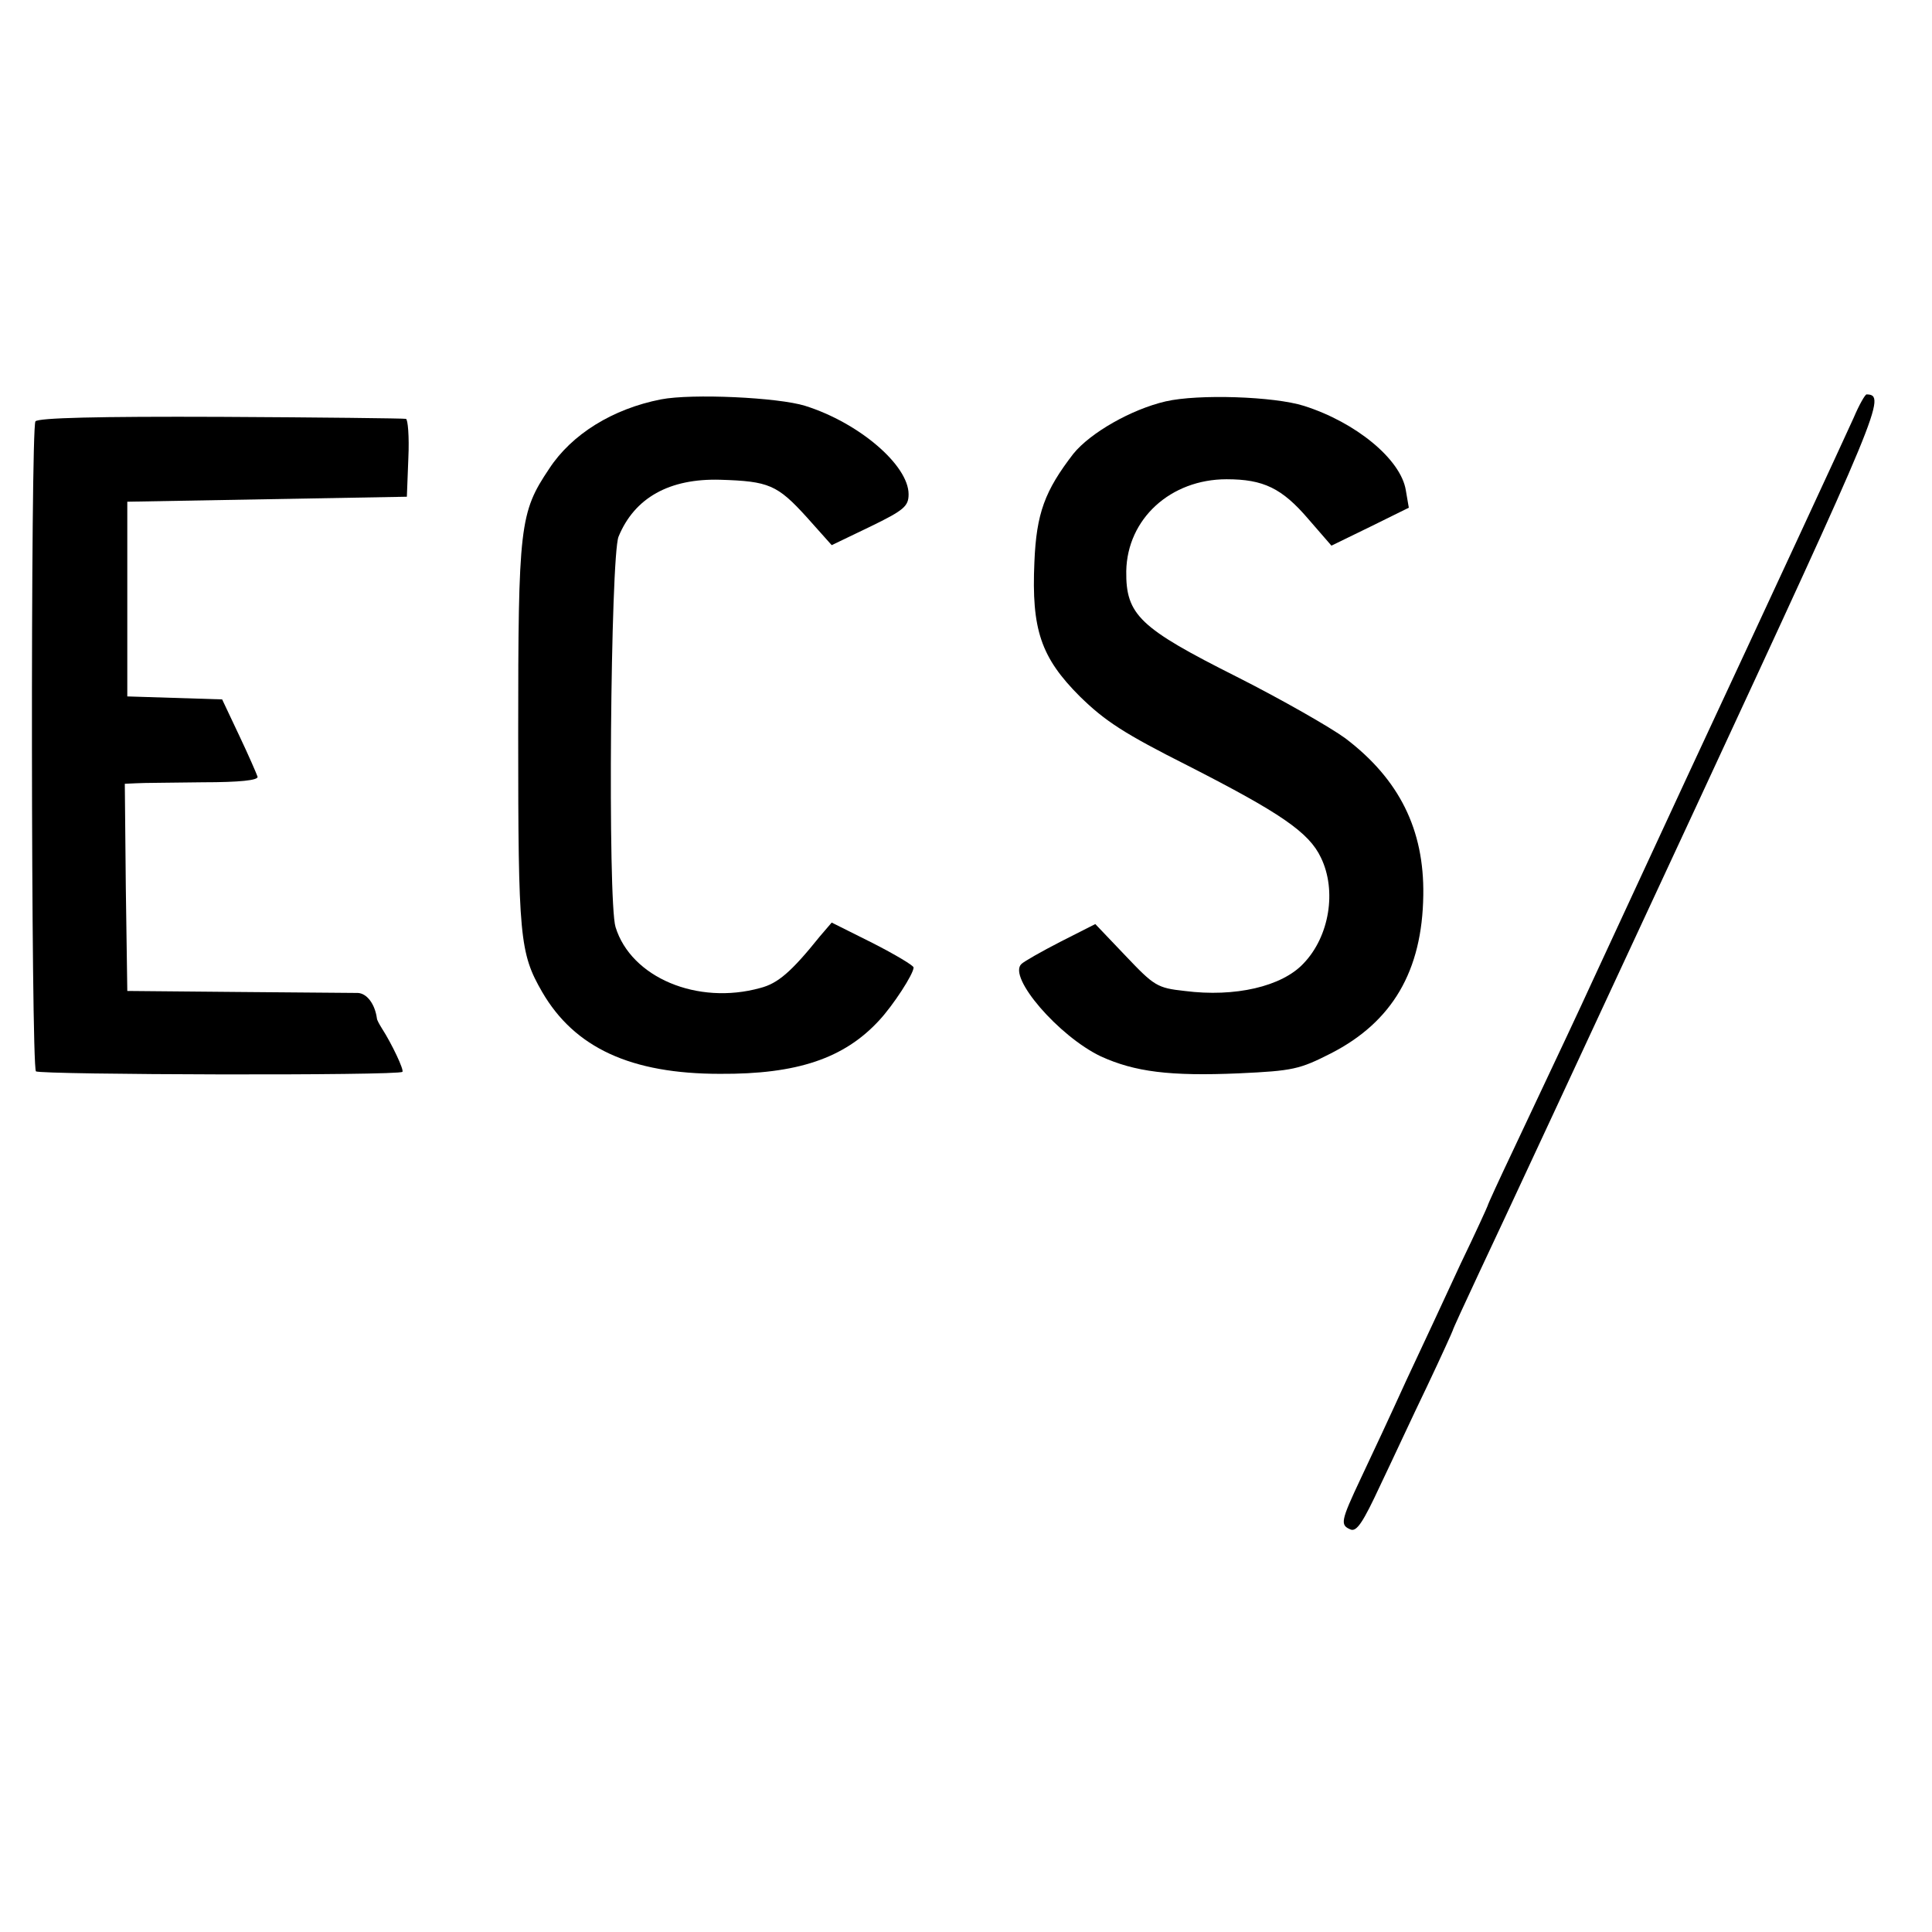 <?xml version="1.0" standalone="no"?>
<!DOCTYPE svg PUBLIC "-//W3C//DTD SVG 20010904//EN"
 "http://www.w3.org/TR/2001/REC-SVG-20010904/DTD/svg10.dtd">
<svg version="1.0" xmlns="http://www.w3.org/2000/svg"
 width="387pt" height="387pt" viewBox="0 0 387 387"
 preserveAspectRatio="xMidYMid meet">
<g transform="translate(0,387) scale(0.1,-0.1)"
fill="#000000" stroke="none">
<path d="M1324 3070 c-97 -19 -179 -70 -224 -139 -59 -88 -62 -113 -62 -534 0
-405 3 -436 48 -514 65 -112 178 -164 356 -164 155 -1 249 31 319 107 28 30
69 93 69 106 0 4 -37 26 -82 49 l-82 41 -24 -28 c-57 -71 -84 -94 -119 -103
-126 -35 -259 21 -290 122 -16 51 -10 742 6 782 32 78 102 117 204 114 97 -3
114 -10 173 -75 l50 -56 77 37 c68 33 77 41 77 65 0 58 -99 143 -207 177 -54
17 -227 25 -289 13z"/>
<path d="M2335 3066 c-69 -16 -151 -63 -185 -105 -57 -74 -74 -119 -78 -217
-6 -135 13 -191 91 -269 51 -50 90 -75 217 -139 184 -94 242 -133 266 -184 32
-66 17 -158 -35 -212 -43 -46 -137 -68 -238 -55 -55 6 -61 10 -118 70 l-61 64
-69 -35 c-39 -20 -74 -40 -79 -45 -28 -26 75 -145 159 -185 68 -31 138 -40
277 -34 108 5 121 8 184 40 123 63 183 165 185 317 2 131 -48 232 -156 314
-30 22 -128 78 -217 123 -195 98 -223 124 -222 212 2 105 89 184 201 184 74 0
111 -18 164 -80 l46 -53 78 38 77 38 -6 35 c-10 62 -100 136 -204 169 -60 19
-212 24 -277 9z"/>
<path d="M3713 3033 c-18 -40 -169 -366 -333 -718 -36 -78 -147 -317 -190
-410 -27 -59 -58 -125 -159 -339 -28 -59 -51 -109 -51 -111 0 -1 -24 -54 -54
-116 -29 -63 -78 -168 -109 -234 -30 -66 -71 -154 -91 -196 -41 -87 -42 -94
-20 -103 12 -4 25 16 58 87 24 50 66 141 95 201 28 59 51 110 51 111 0 2 24
54 53 116 30 63 224 480 432 928 373 804 384 830 344 831 -3 0 -15 -21 -26
-47z"/>
<path d="M71 3026 c-10 -14 -9 -1292 1 -1302 8 -7 727 -9 734 -1 4 3 -21 56
-41 87 -5 8 -10 17 -10 20 -4 29 -20 50 -38 51 -12 0 -121 1 -242 2 l-220 2
-3 208 -2 207 22 1 c13 1 73 1 134 2 74 0 111 4 110 11 -2 6 -18 43 -37 83
l-34 72 -95 3 -95 3 0 195 0 195 280 5 280 5 3 78 c2 42 -1 78 -5 78 -4 1
-171 3 -371 4 -247 1 -365 -2 -371 -9z"/>
</g>
</svg>

